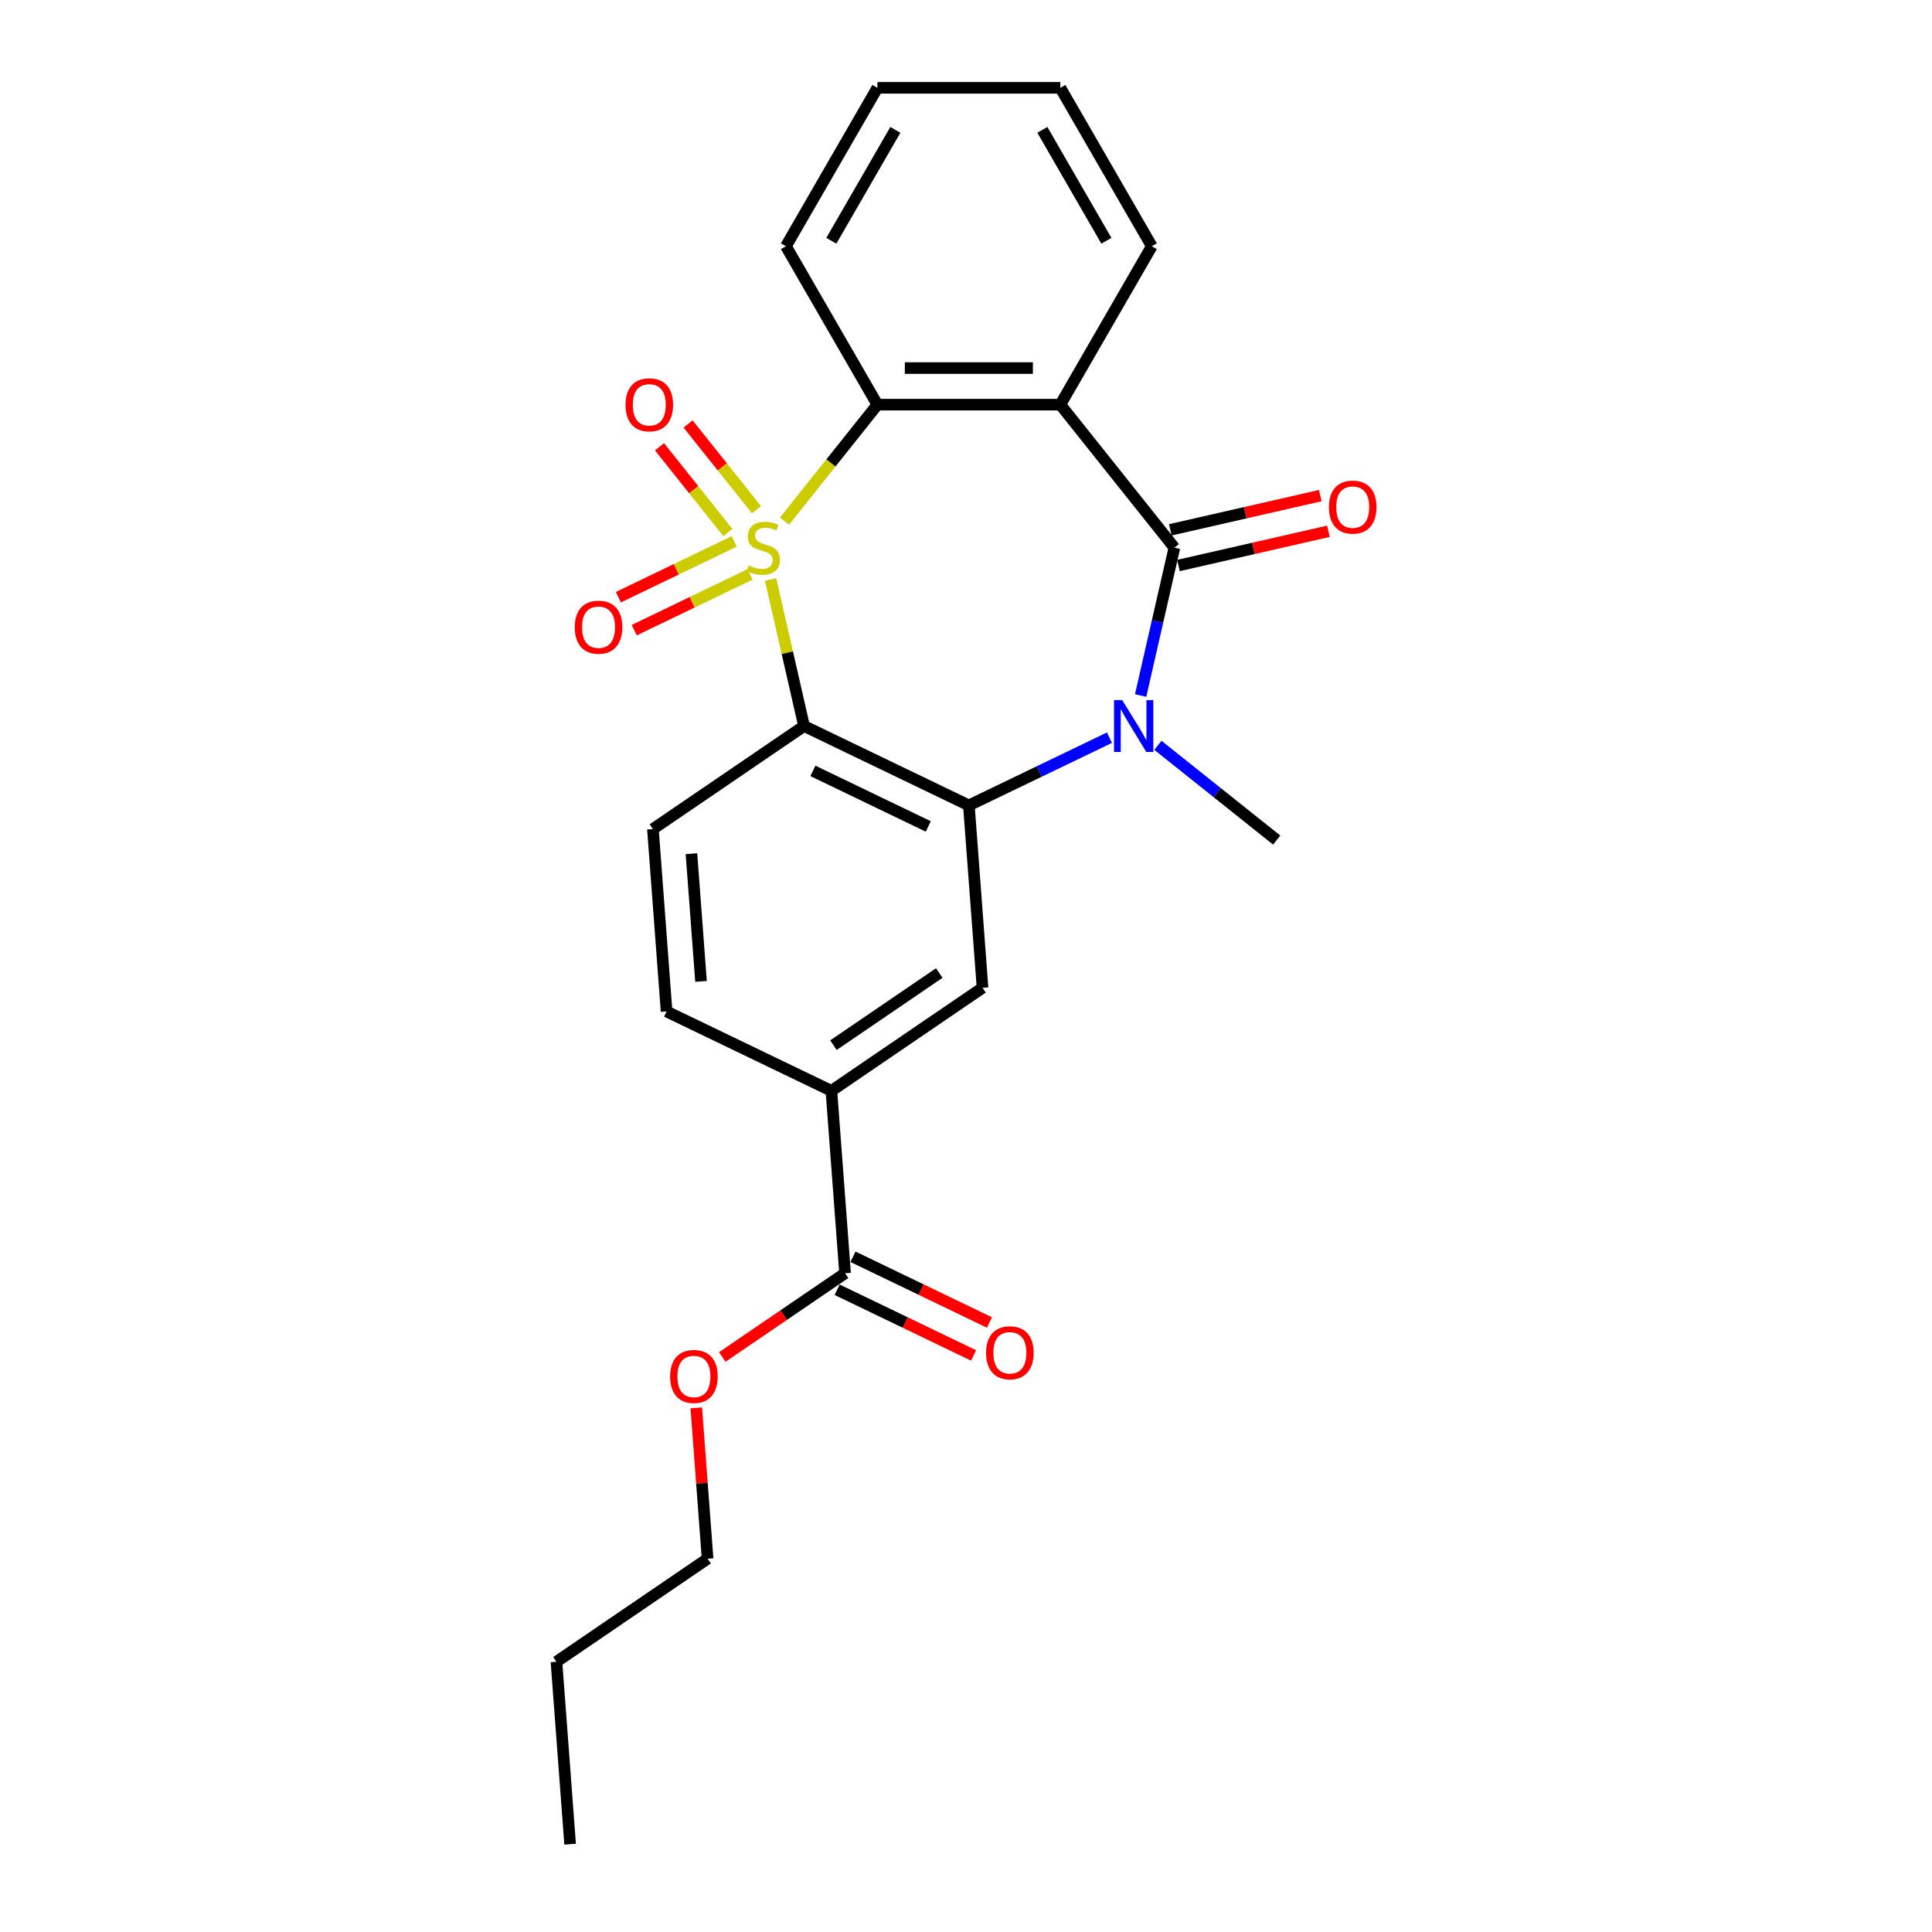 <?xml version='1.0' encoding='iso-8859-1'?>
<svg version='1.1' baseProfile='full'
              xmlns='http://www.w3.org/2000/svg'
                      xmlns:rdkit='http://www.rdkit.org/xml'
                      xmlns:xlink='http://www.w3.org/1999/xlink'
                  xml:space='preserve'
width='1000px' height='1000px' viewBox='0 0 1000 1000'>
<!-- END OF HEADER -->
<rect style='opacity:1.0;fill:#FFFFFF;stroke:none' width='1000' height='1000' x='0' y='0'> </rect>
<path class='bond-0' d='M 398.862,299.931 L 407.519,337.857' style='fill:none;fill-rule:evenodd;stroke:#CCCC00;stroke-width:6px;stroke-linecap:butt;stroke-linejoin:miter;stroke-opacity:1' />
<path class='bond-0' d='M 407.519,337.857 L 416.175,375.784' style='fill:none;fill-rule:evenodd;stroke:#000000;stroke-width:6px;stroke-linecap:butt;stroke-linejoin:miter;stroke-opacity:1' />
<path class='bond-5' d='M 406.071,269.726 L 430.105,239.588' style='fill:none;fill-rule:evenodd;stroke:#CCCC00;stroke-width:6px;stroke-linecap:butt;stroke-linejoin:miter;stroke-opacity:1' />
<path class='bond-5' d='M 430.105,239.588 L 454.14,209.449' style='fill:none;fill-rule:evenodd;stroke:#000000;stroke-width:6px;stroke-linecap:butt;stroke-linejoin:miter;stroke-opacity:1' />
<path class='bond-7' d='M 380.034,280.225 L 350.049,294.665' style='fill:none;fill-rule:evenodd;stroke:#CCCC00;stroke-width:6px;stroke-linecap:butt;stroke-linejoin:miter;stroke-opacity:1' />
<path class='bond-7' d='M 350.049,294.665 L 320.064,309.105' style='fill:none;fill-rule:evenodd;stroke:#FF0000;stroke-width:6px;stroke-linecap:butt;stroke-linejoin:miter;stroke-opacity:1' />
<path class='bond-7' d='M 388.25,297.286 L 358.265,311.726' style='fill:none;fill-rule:evenodd;stroke:#CCCC00;stroke-width:6px;stroke-linecap:butt;stroke-linejoin:miter;stroke-opacity:1' />
<path class='bond-7' d='M 358.265,311.726 L 328.28,326.166' style='fill:none;fill-rule:evenodd;stroke:#FF0000;stroke-width:6px;stroke-linecap:butt;stroke-linejoin:miter;stroke-opacity:1' />
<path class='bond-8' d='M 391.545,263.823 L 373.851,241.636' style='fill:none;fill-rule:evenodd;stroke:#CCCC00;stroke-width:6px;stroke-linecap:butt;stroke-linejoin:miter;stroke-opacity:1' />
<path class='bond-8' d='M 373.851,241.636 L 356.157,219.449' style='fill:none;fill-rule:evenodd;stroke:#FF0000;stroke-width:6px;stroke-linecap:butt;stroke-linejoin:miter;stroke-opacity:1' />
<path class='bond-8' d='M 376.74,275.63 L 359.046,253.443' style='fill:none;fill-rule:evenodd;stroke:#CCCC00;stroke-width:6px;stroke-linecap:butt;stroke-linejoin:miter;stroke-opacity:1' />
<path class='bond-8' d='M 359.046,253.443 L 341.352,231.255' style='fill:none;fill-rule:evenodd;stroke:#FF0000;stroke-width:6px;stroke-linecap:butt;stroke-linejoin:miter;stroke-opacity:1' />
<path class='bond-3' d='M 416.175,375.784 L 501.481,416.865' style='fill:none;fill-rule:evenodd;stroke:#000000;stroke-width:6px;stroke-linecap:butt;stroke-linejoin:miter;stroke-opacity:1' />
<path class='bond-3' d='M 420.755,399.007 L 480.469,427.764' style='fill:none;fill-rule:evenodd;stroke:#000000;stroke-width:6px;stroke-linecap:butt;stroke-linejoin:miter;stroke-opacity:1' />
<path class='bond-9' d='M 416.175,375.784 L 337.945,429.12' style='fill:none;fill-rule:evenodd;stroke:#000000;stroke-width:6px;stroke-linecap:butt;stroke-linejoin:miter;stroke-opacity:1' />
<path class='bond-1' d='M 607.856,283.475 L 548.823,209.449' style='fill:none;fill-rule:evenodd;stroke:#000000;stroke-width:6px;stroke-linecap:butt;stroke-linejoin:miter;stroke-opacity:1' />
<path class='bond-12' d='M 609.963,292.706 L 648.779,283.846' style='fill:none;fill-rule:evenodd;stroke:#000000;stroke-width:6px;stroke-linecap:butt;stroke-linejoin:miter;stroke-opacity:1' />
<path class='bond-12' d='M 648.779,283.846 L 687.596,274.987' style='fill:none;fill-rule:evenodd;stroke:#FF0000;stroke-width:6px;stroke-linecap:butt;stroke-linejoin:miter;stroke-opacity:1' />
<path class='bond-12' d='M 605.749,274.244 L 644.566,265.385' style='fill:none;fill-rule:evenodd;stroke:#000000;stroke-width:6px;stroke-linecap:butt;stroke-linejoin:miter;stroke-opacity:1' />
<path class='bond-12' d='M 644.566,265.385 L 683.382,256.525' style='fill:none;fill-rule:evenodd;stroke:#FF0000;stroke-width:6px;stroke-linecap:butt;stroke-linejoin:miter;stroke-opacity:1' />
<path class='bond-24' d='M 607.856,283.475 L 599.122,321.742' style='fill:none;fill-rule:evenodd;stroke:#000000;stroke-width:6px;stroke-linecap:butt;stroke-linejoin:miter;stroke-opacity:1' />
<path class='bond-24' d='M 599.122,321.742 L 590.388,360.01' style='fill:none;fill-rule:evenodd;stroke:#0000FF;stroke-width:6px;stroke-linecap:butt;stroke-linejoin:miter;stroke-opacity:1' />
<path class='bond-2' d='M 574.251,381.821 L 537.866,399.343' style='fill:none;fill-rule:evenodd;stroke:#0000FF;stroke-width:6px;stroke-linecap:butt;stroke-linejoin:miter;stroke-opacity:1' />
<path class='bond-2' d='M 537.866,399.343 L 501.481,416.865' style='fill:none;fill-rule:evenodd;stroke:#000000;stroke-width:6px;stroke-linecap:butt;stroke-linejoin:miter;stroke-opacity:1' />
<path class='bond-15' d='M 599.323,385.781 L 630.068,410.299' style='fill:none;fill-rule:evenodd;stroke:#0000FF;stroke-width:6px;stroke-linecap:butt;stroke-linejoin:miter;stroke-opacity:1' />
<path class='bond-15' d='M 630.068,410.299 L 660.813,434.817' style='fill:none;fill-rule:evenodd;stroke:#000000;stroke-width:6px;stroke-linecap:butt;stroke-linejoin:miter;stroke-opacity:1' />
<path class='bond-6' d='M 501.481,416.865 L 508.557,511.283' style='fill:none;fill-rule:evenodd;stroke:#000000;stroke-width:6px;stroke-linecap:butt;stroke-linejoin:miter;stroke-opacity:1' />
<path class='bond-4' d='M 548.823,209.449 L 454.14,209.449' style='fill:none;fill-rule:evenodd;stroke:#000000;stroke-width:6px;stroke-linecap:butt;stroke-linejoin:miter;stroke-opacity:1' />
<path class='bond-4' d='M 534.62,190.513 L 468.342,190.513' style='fill:none;fill-rule:evenodd;stroke:#000000;stroke-width:6px;stroke-linecap:butt;stroke-linejoin:miter;stroke-opacity:1' />
<path class='bond-16' d='M 548.823,209.449 L 596.164,127.452' style='fill:none;fill-rule:evenodd;stroke:#000000;stroke-width:6px;stroke-linecap:butt;stroke-linejoin:miter;stroke-opacity:1' />
<path class='bond-18' d='M 454.14,209.449 L 406.799,127.452' style='fill:none;fill-rule:evenodd;stroke:#000000;stroke-width:6px;stroke-linecap:butt;stroke-linejoin:miter;stroke-opacity:1' />
<path class='bond-26' d='M 508.557,511.283 L 430.327,564.619' style='fill:none;fill-rule:evenodd;stroke:#000000;stroke-width:6px;stroke-linecap:butt;stroke-linejoin:miter;stroke-opacity:1' />
<path class='bond-26' d='M 486.155,503.637 L 431.394,540.973' style='fill:none;fill-rule:evenodd;stroke:#000000;stroke-width:6px;stroke-linecap:butt;stroke-linejoin:miter;stroke-opacity:1' />
<path class='bond-13' d='M 337.945,429.12 L 345.021,523.538' style='fill:none;fill-rule:evenodd;stroke:#000000;stroke-width:6px;stroke-linecap:butt;stroke-linejoin:miter;stroke-opacity:1' />
<path class='bond-13' d='M 357.89,441.868 L 362.843,507.96' style='fill:none;fill-rule:evenodd;stroke:#000000;stroke-width:6px;stroke-linecap:butt;stroke-linejoin:miter;stroke-opacity:1' />
<path class='bond-10' d='M 430.327,564.619 L 345.021,523.538' style='fill:none;fill-rule:evenodd;stroke:#000000;stroke-width:6px;stroke-linecap:butt;stroke-linejoin:miter;stroke-opacity:1' />
<path class='bond-11' d='M 430.327,564.619 L 437.402,659.037' style='fill:none;fill-rule:evenodd;stroke:#000000;stroke-width:6px;stroke-linecap:butt;stroke-linejoin:miter;stroke-opacity:1' />
<path class='bond-14' d='M 433.294,667.568 L 468.609,684.574' style='fill:none;fill-rule:evenodd;stroke:#000000;stroke-width:6px;stroke-linecap:butt;stroke-linejoin:miter;stroke-opacity:1' />
<path class='bond-14' d='M 468.609,684.574 L 503.924,701.581' style='fill:none;fill-rule:evenodd;stroke:#FF0000;stroke-width:6px;stroke-linecap:butt;stroke-linejoin:miter;stroke-opacity:1' />
<path class='bond-14' d='M 441.51,650.506 L 476.825,667.513' style='fill:none;fill-rule:evenodd;stroke:#000000;stroke-width:6px;stroke-linecap:butt;stroke-linejoin:miter;stroke-opacity:1' />
<path class='bond-14' d='M 476.825,667.513 L 512.14,684.52' style='fill:none;fill-rule:evenodd;stroke:#FF0000;stroke-width:6px;stroke-linecap:butt;stroke-linejoin:miter;stroke-opacity:1' />
<path class='bond-17' d='M 437.402,659.037 L 405.625,680.702' style='fill:none;fill-rule:evenodd;stroke:#000000;stroke-width:6px;stroke-linecap:butt;stroke-linejoin:miter;stroke-opacity:1' />
<path class='bond-17' d='M 405.625,680.702 L 373.848,702.368' style='fill:none;fill-rule:evenodd;stroke:#FF0000;stroke-width:6px;stroke-linecap:butt;stroke-linejoin:miter;stroke-opacity:1' />
<path class='bond-25' d='M 596.164,127.452 L 548.823,45.455' style='fill:none;fill-rule:evenodd;stroke:#000000;stroke-width:6px;stroke-linecap:butt;stroke-linejoin:miter;stroke-opacity:1' />
<path class='bond-25' d='M 572.663,124.621 L 539.524,67.222' style='fill:none;fill-rule:evenodd;stroke:#000000;stroke-width:6px;stroke-linecap:butt;stroke-linejoin:miter;stroke-opacity:1' />
<path class='bond-19' d='M 360.397,728.716 L 363.322,767.753' style='fill:none;fill-rule:evenodd;stroke:#FF0000;stroke-width:6px;stroke-linecap:butt;stroke-linejoin:miter;stroke-opacity:1' />
<path class='bond-19' d='M 363.322,767.753 L 366.247,806.791' style='fill:none;fill-rule:evenodd;stroke:#000000;stroke-width:6px;stroke-linecap:butt;stroke-linejoin:miter;stroke-opacity:1' />
<path class='bond-22' d='M 406.799,127.452 L 454.14,45.455' style='fill:none;fill-rule:evenodd;stroke:#000000;stroke-width:6px;stroke-linecap:butt;stroke-linejoin:miter;stroke-opacity:1' />
<path class='bond-22' d='M 430.299,124.621 L 463.438,67.222' style='fill:none;fill-rule:evenodd;stroke:#000000;stroke-width:6px;stroke-linecap:butt;stroke-linejoin:miter;stroke-opacity:1' />
<path class='bond-21' d='M 366.247,806.791 L 288.017,860.128' style='fill:none;fill-rule:evenodd;stroke:#000000;stroke-width:6px;stroke-linecap:butt;stroke-linejoin:miter;stroke-opacity:1' />
<path class='bond-20' d='M 548.823,45.455 L 454.14,45.455' style='fill:none;fill-rule:evenodd;stroke:#000000;stroke-width:6px;stroke-linecap:butt;stroke-linejoin:miter;stroke-opacity:1' />
<path class='bond-23' d='M 288.017,860.128 L 295.093,954.545' style='fill:none;fill-rule:evenodd;stroke:#000000;stroke-width:6px;stroke-linecap:butt;stroke-linejoin:miter;stroke-opacity:1' />
<path  class='atom-0' d='M 387.532 292.678
Q 387.835 292.792, 389.085 293.322
Q 390.334 293.852, 391.698 294.193
Q 393.099 294.496, 394.463 294.496
Q 397 294.496, 398.477 293.284
Q 399.954 292.034, 399.954 289.876
Q 399.954 288.399, 399.197 287.49
Q 398.477 286.581, 397.341 286.088
Q 396.205 285.596, 394.311 285.028
Q 391.925 284.308, 390.486 283.627
Q 389.085 282.945, 388.062 281.506
Q 387.077 280.067, 387.077 277.643
Q 387.077 274.272, 389.35 272.189
Q 391.66 270.106, 396.205 270.106
Q 399.31 270.106, 402.833 271.583
L 401.961 274.499
Q 398.742 273.174, 396.318 273.174
Q 393.705 273.174, 392.266 274.272
Q 390.827 275.332, 390.865 277.188
Q 390.865 278.627, 391.584 279.498
Q 392.342 280.37, 393.402 280.862
Q 394.501 281.354, 396.318 281.922
Q 398.742 282.68, 400.181 283.437
Q 401.621 284.195, 402.643 285.748
Q 403.704 287.262, 403.704 289.876
Q 403.704 293.587, 401.204 295.595
Q 398.742 297.564, 394.614 297.564
Q 392.228 297.564, 390.41 297.034
Q 388.63 296.541, 386.509 295.67
L 387.532 292.678
' fill='#CCCC00'/>
<path  class='atom-3' d='M 580.86 362.377
L 589.647 376.579
Q 590.518 377.98, 591.919 380.518
Q 593.32 383.055, 593.396 383.207
L 593.396 362.377
L 596.956 362.377
L 596.956 389.191
L 593.282 389.191
L 583.852 373.663
Q 582.754 371.845, 581.58 369.762
Q 580.444 367.679, 580.103 367.035
L 580.103 389.191
L 576.618 389.191
L 576.618 362.377
L 580.86 362.377
' fill='#0000FF'/>
<path  class='atom-8' d='M 297.492 324.632
Q 297.492 318.194, 300.673 314.596
Q 303.854 310.998, 309.801 310.998
Q 315.747 310.998, 318.928 314.596
Q 322.109 318.194, 322.109 324.632
Q 322.109 331.146, 318.89 334.858
Q 315.671 338.531, 309.801 338.531
Q 303.892 338.531, 300.673 334.858
Q 297.492 331.184, 297.492 324.632
M 309.801 335.502
Q 313.891 335.502, 316.087 332.775
Q 318.322 330.01, 318.322 324.632
Q 318.322 319.368, 316.087 316.717
Q 313.891 314.028, 309.801 314.028
Q 305.71 314.028, 303.476 316.679
Q 301.279 319.33, 301.279 324.632
Q 301.279 330.048, 303.476 332.775
Q 305.71 335.502, 309.801 335.502
' fill='#FF0000'/>
<path  class='atom-9' d='M 323.764 209.525
Q 323.764 203.087, 326.946 199.489
Q 330.127 195.891, 336.073 195.891
Q 342.019 195.891, 345.2 199.489
Q 348.382 203.087, 348.382 209.525
Q 348.382 216.039, 345.162 219.751
Q 341.943 223.425, 336.073 223.425
Q 330.165 223.425, 326.946 219.751
Q 323.764 216.077, 323.764 209.525
M 336.073 220.395
Q 340.163 220.395, 342.36 217.668
Q 344.594 214.903, 344.594 209.525
Q 344.594 204.261, 342.36 201.61
Q 340.163 198.921, 336.073 198.921
Q 331.983 198.921, 329.748 201.572
Q 327.551 204.223, 327.551 209.525
Q 327.551 214.941, 329.748 217.668
Q 331.983 220.395, 336.073 220.395
' fill='#FF0000'/>
<path  class='atom-13' d='M 687.856 262.482
Q 687.856 256.044, 691.037 252.446
Q 694.219 248.848, 700.165 248.848
Q 706.111 248.848, 709.292 252.446
Q 712.473 256.044, 712.473 262.482
Q 712.473 268.996, 709.254 272.708
Q 706.035 276.381, 700.165 276.381
Q 694.256 276.381, 691.037 272.708
Q 687.856 269.034, 687.856 262.482
M 700.165 273.352
Q 704.255 273.352, 706.452 270.625
Q 708.686 267.86, 708.686 262.482
Q 708.686 257.218, 706.452 254.567
Q 704.255 251.878, 700.165 251.878
Q 696.074 251.878, 693.84 254.529
Q 691.643 257.18, 691.643 262.482
Q 691.643 267.898, 693.84 270.625
Q 696.074 273.352, 700.165 273.352
' fill='#FF0000'/>
<path  class='atom-15' d='M 510.399 700.194
Q 510.399 693.755, 513.581 690.158
Q 516.762 686.56, 522.708 686.56
Q 528.654 686.56, 531.836 690.158
Q 535.017 693.755, 535.017 700.194
Q 535.017 706.708, 531.798 710.42
Q 528.578 714.093, 522.708 714.093
Q 516.8 714.093, 513.581 710.42
Q 510.399 706.746, 510.399 700.194
M 522.708 711.063
Q 526.798 711.063, 528.995 708.337
Q 531.23 705.572, 531.23 700.194
Q 531.23 694.93, 528.995 692.278
Q 526.798 689.589, 522.708 689.589
Q 518.618 689.589, 516.383 692.241
Q 514.187 694.892, 514.187 700.194
Q 514.187 705.61, 516.383 708.337
Q 518.618 711.063, 522.708 711.063
' fill='#FF0000'/>
<path  class='atom-18' d='M 346.863 712.449
Q 346.863 706.011, 350.044 702.413
Q 353.226 698.815, 359.172 698.815
Q 365.118 698.815, 368.299 702.413
Q 371.481 706.011, 371.481 712.449
Q 371.481 718.963, 368.261 722.675
Q 365.042 726.349, 359.172 726.349
Q 353.264 726.349, 350.044 722.675
Q 346.863 719.001, 346.863 712.449
M 359.172 723.319
Q 363.262 723.319, 365.459 720.592
Q 367.693 717.827, 367.693 712.449
Q 367.693 707.185, 365.459 704.534
Q 363.262 701.845, 359.172 701.845
Q 355.082 701.845, 352.847 704.496
Q 350.65 707.147, 350.65 712.449
Q 350.65 717.865, 352.847 720.592
Q 355.082 723.319, 359.172 723.319
' fill='#FF0000'/>
</svg>
